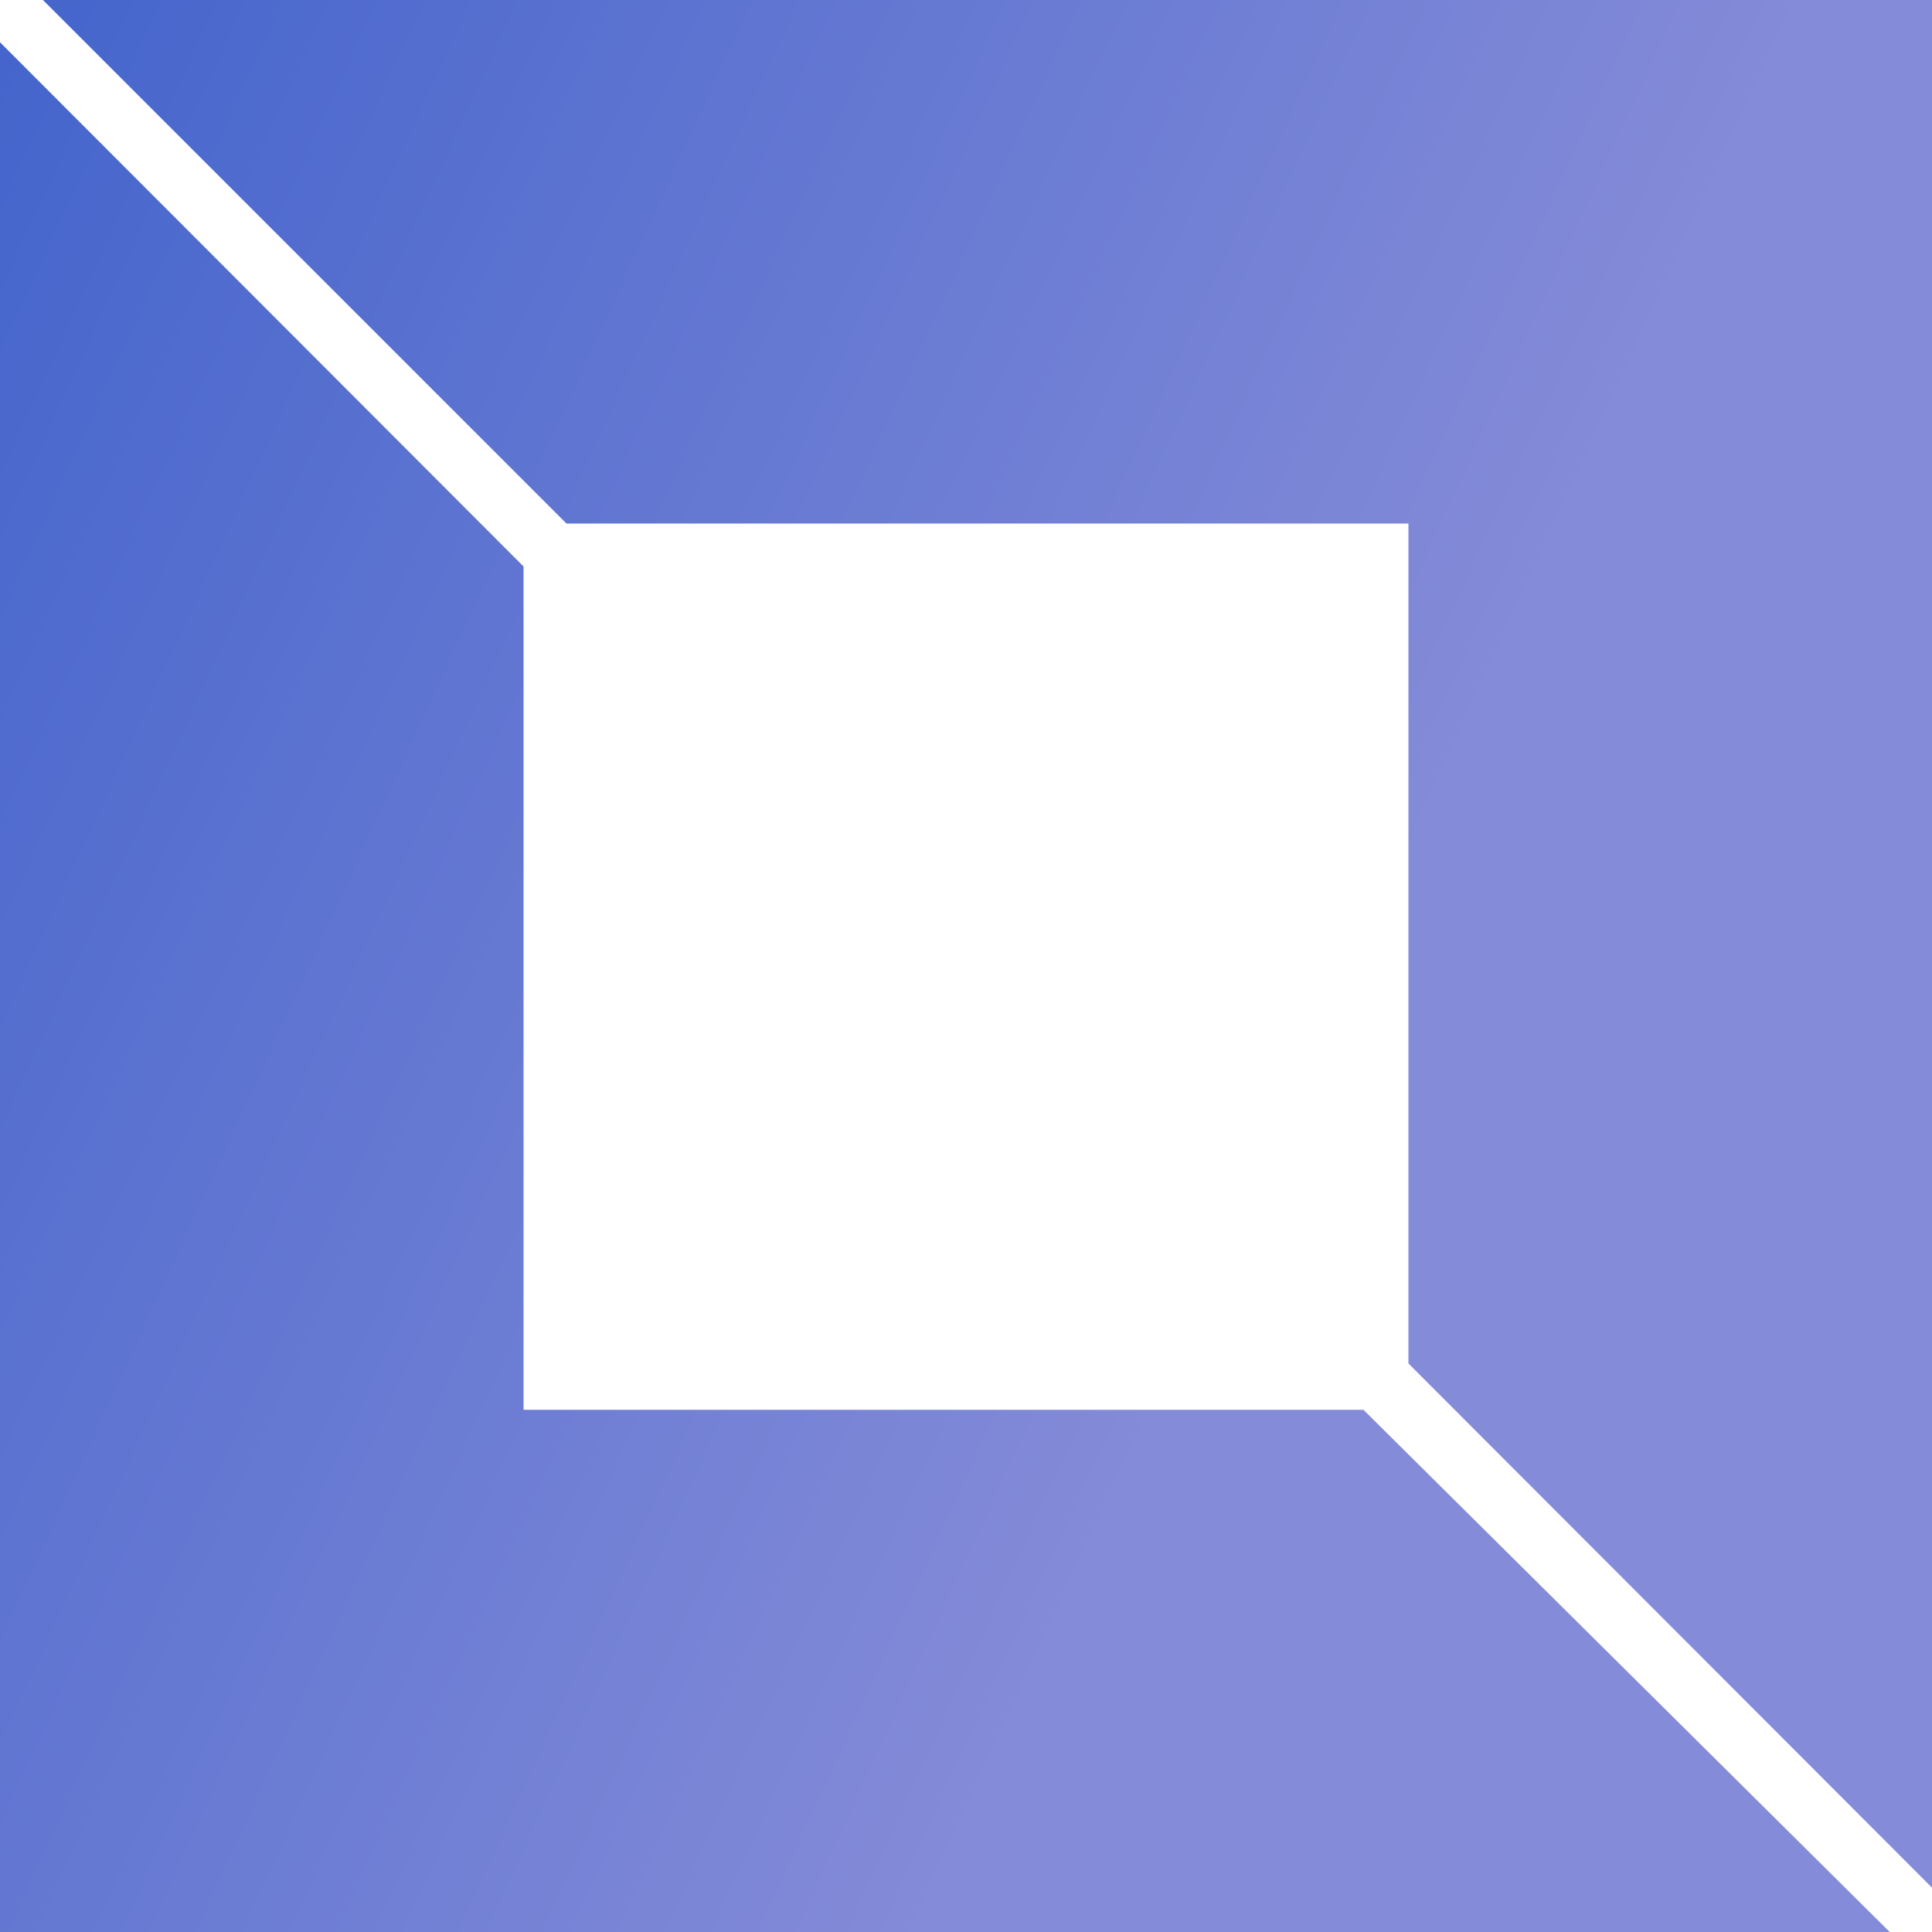 <svg id="Ebene_1" data-name="Ebene 1" xmlns="http://www.w3.org/2000/svg" xmlns:xlink="http://www.w3.org/1999/xlink" viewBox="0 0 28.34 28.34"><defs><style>.cls-1{fill:url(#Unbenannter_Verlauf);}</style><linearGradient id="Unbenannter_Verlauf" x1="-713.89" y1="-144.61" x2="-712.89" y2="-144.61" gradientTransform="translate(16603.37 12272.98) rotate(25) scale(28.35)" gradientUnits="userSpaceOnUse"><stop offset="0" stop-color="#395eca"/><stop offset="1" stop-color="#848bd8"/></linearGradient></defs><title>default-only-logo</title><g id="_1baaa265-7ebe-4238-aced-576851f33352" data-name=" 1baaa265-7ebe-4238-aced-576851f33352"><path class="cls-1" d="M8.31,7.68H20.66V20l7.68,7.69V0H.63ZM20,20.68H7.68V8.31L0,.62V28.34H27.72Z"/></g></svg>